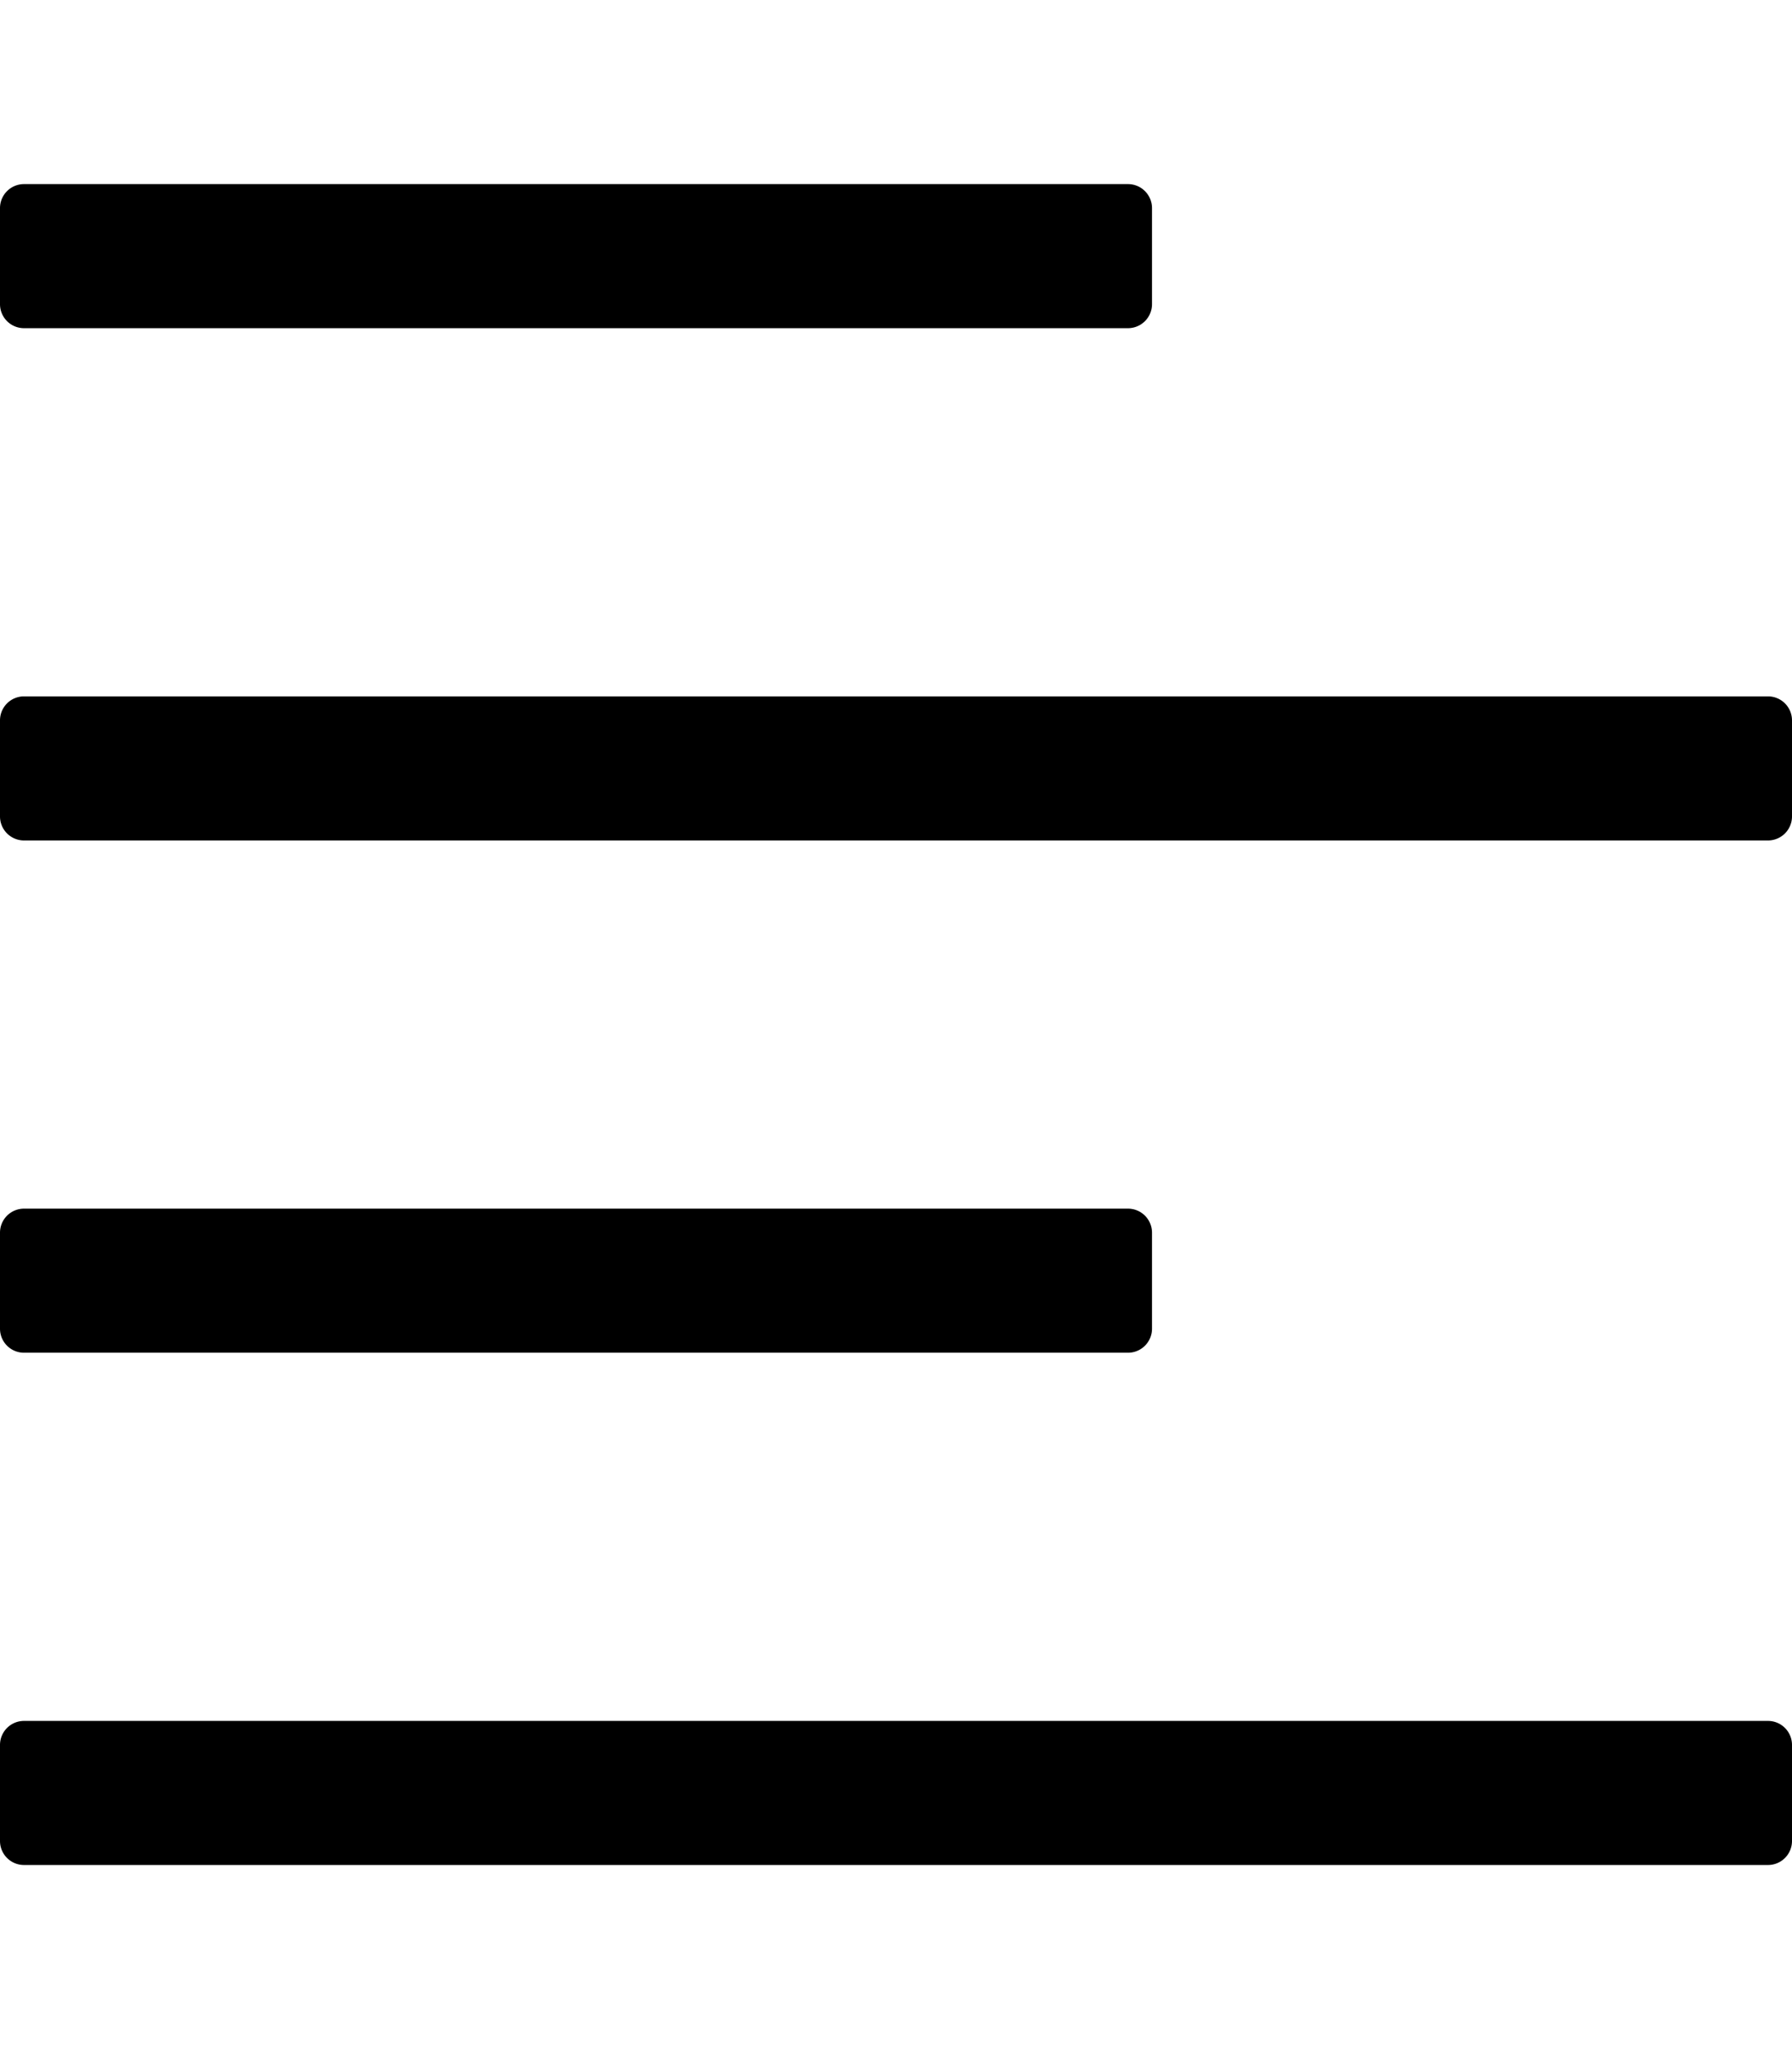 <svg xmlns="http://www.w3.org/2000/svg" viewBox="0 0 448 512"><path d="M288 52v24a6 6 0 0 1-6 6H6a6 6 0 0 1-6-6V52a6 6 0 0 1 6-6h276a6 6 0 0 1 6 6zM6 210h436a6 6 0 0 0 6-6v-24a6 6 0 0 0-6-6H6a6 6 0 0 0-6 6v24a6 6 0 0 0 6 6zm0 256h436a6 6 0 0 0 6-6v-24a6 6 0 0 0-6-6H6a6 6 0 0 0-6 6v24a6 6 0 0 0 6 6zm276-164H6a6 6 0 0 0-6 6v24a6 6 0 0 0 6 6h276a6 6 0 0 0 6-6v-24a6 6 0 0 0-6-6z"/></svg>
<!--
Font Awesome Pro 5.1.1 by @fontawesome - https://fontawesome.com
License - https://fontawesome.com/license (Commercial License)
-->